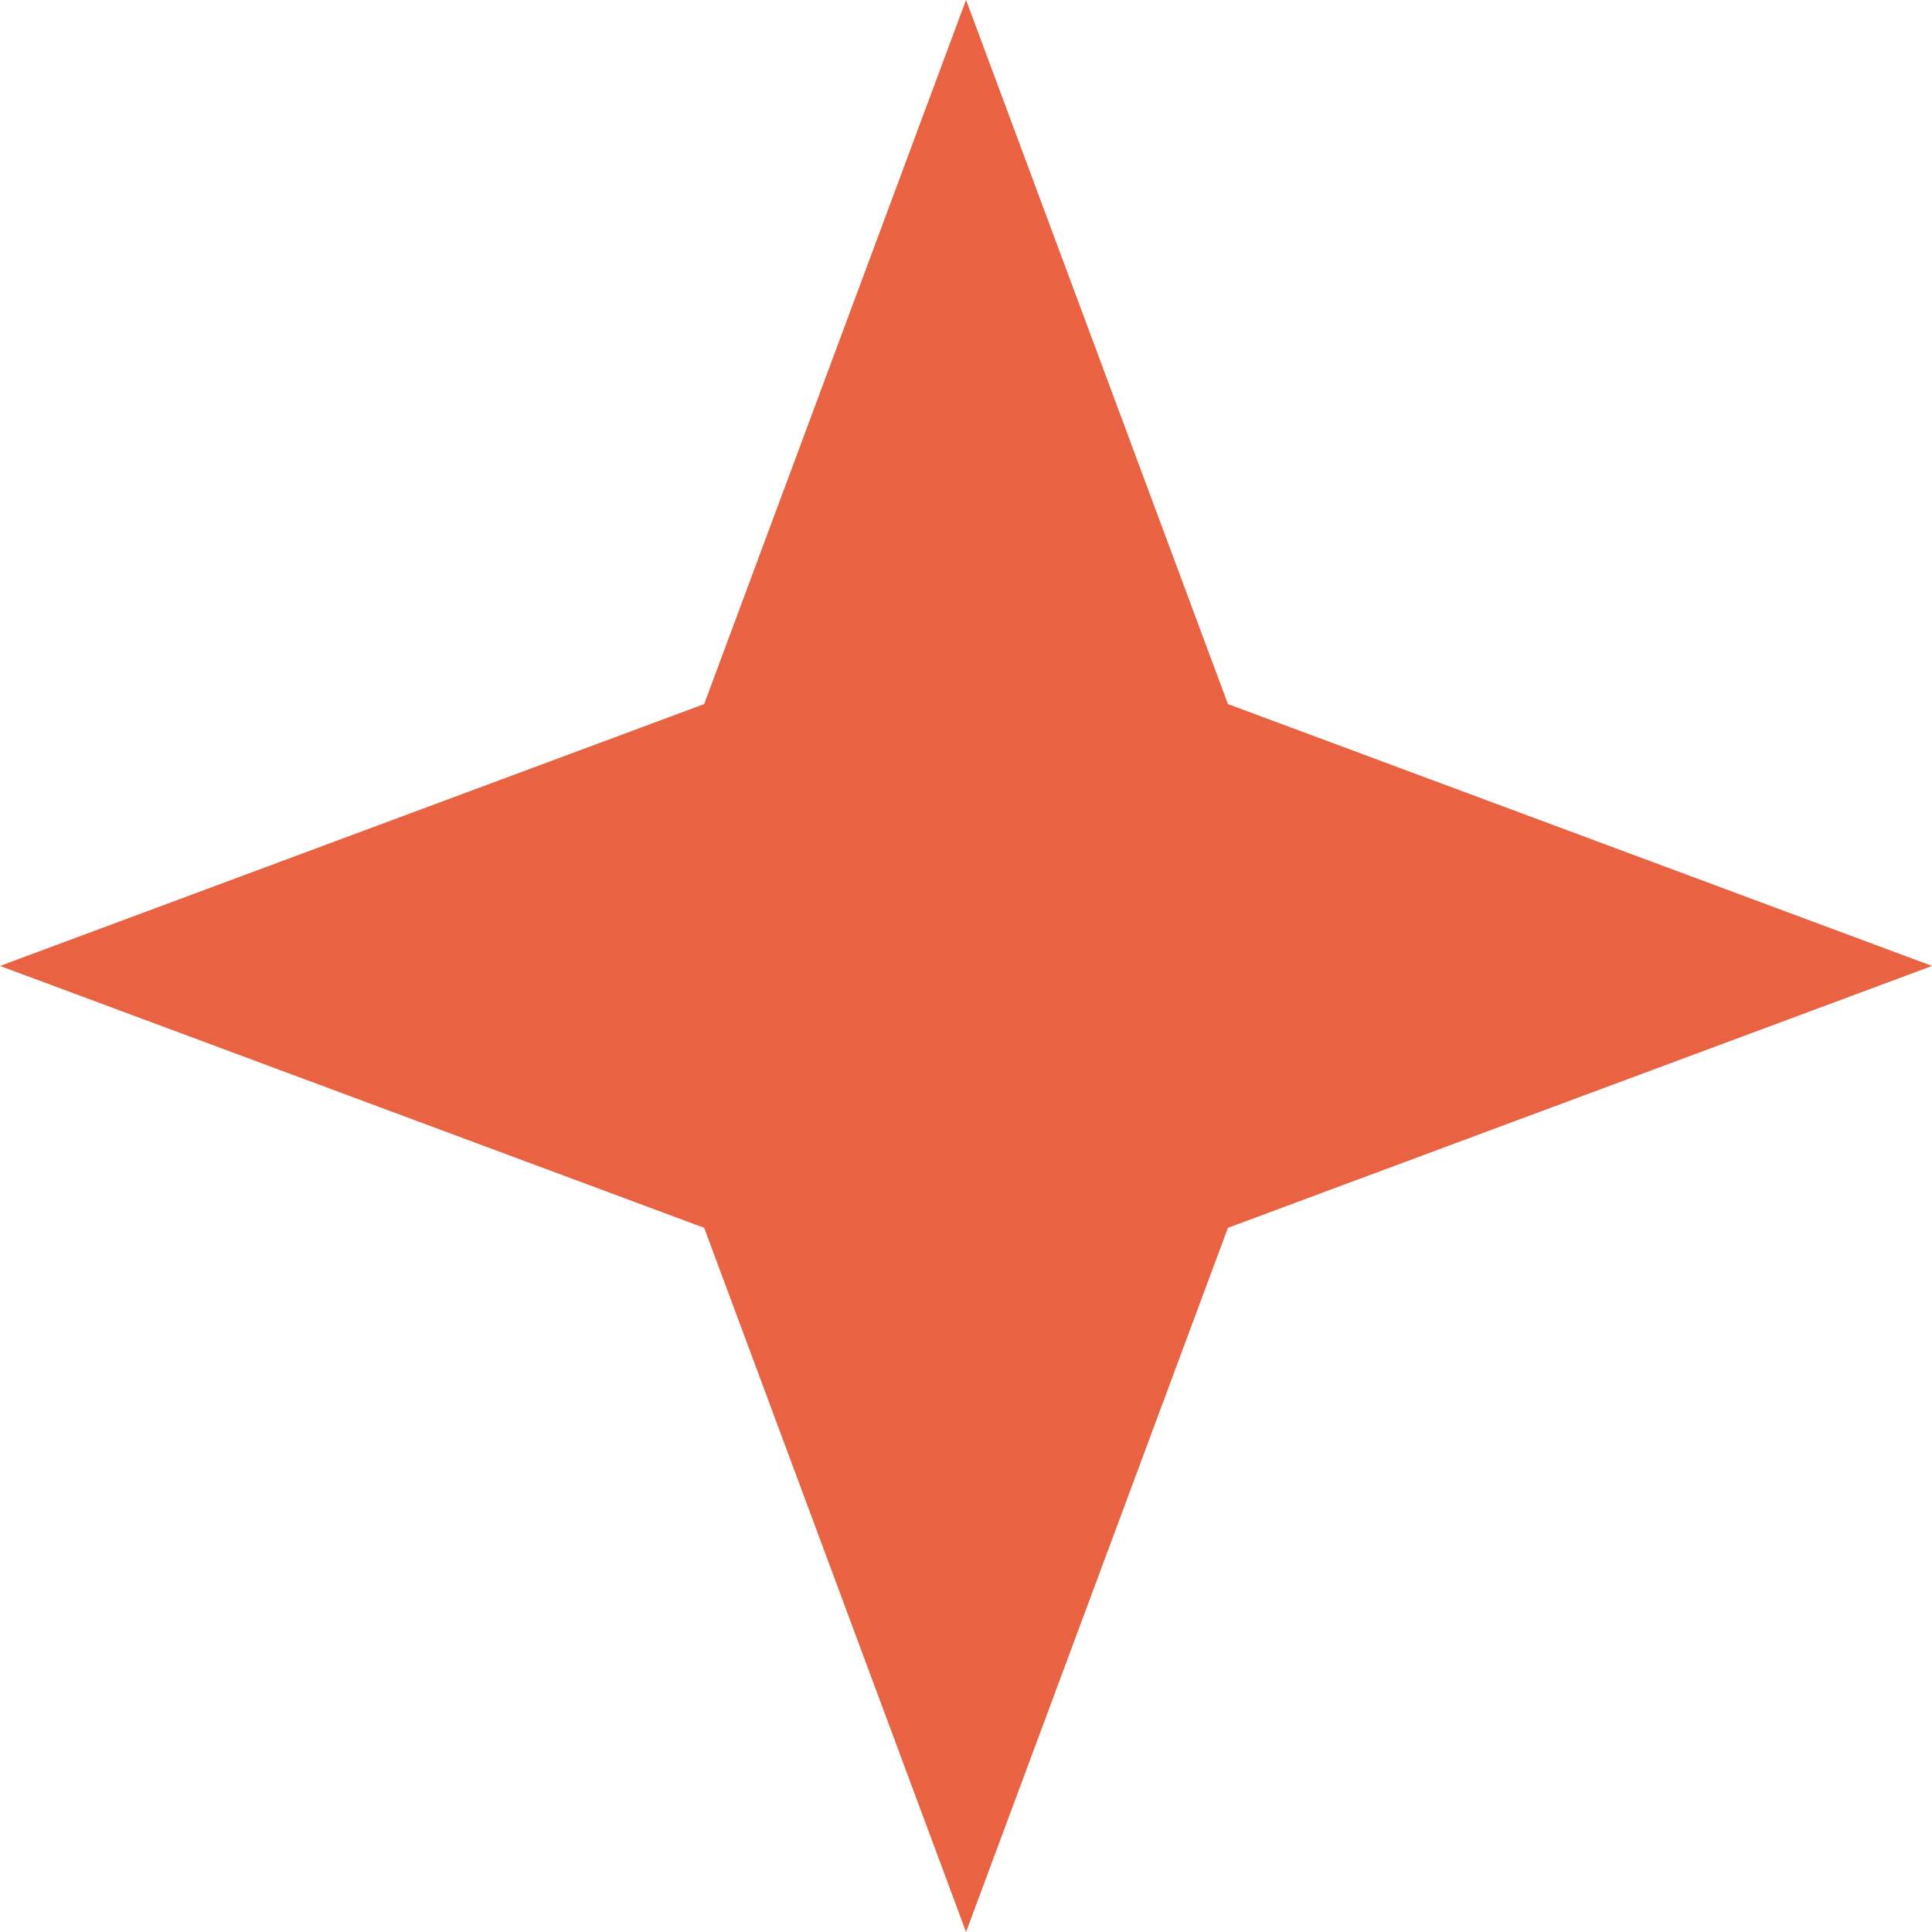 <svg xmlns="http://www.w3.org/2000/svg" width="18.443" height="18.443" viewBox="0 0 18.443 18.443"><defs><style>.a{fill:#E96343;}</style></defs><path class="a" d="M373.572,381.669l2.5-6.722,6.722-2.5-6.722-2.5-2.5-6.722-2.5,6.722-6.722,2.5,6.722,2.5Z" transform="translate(-364.35 -363.226)"/></svg>
